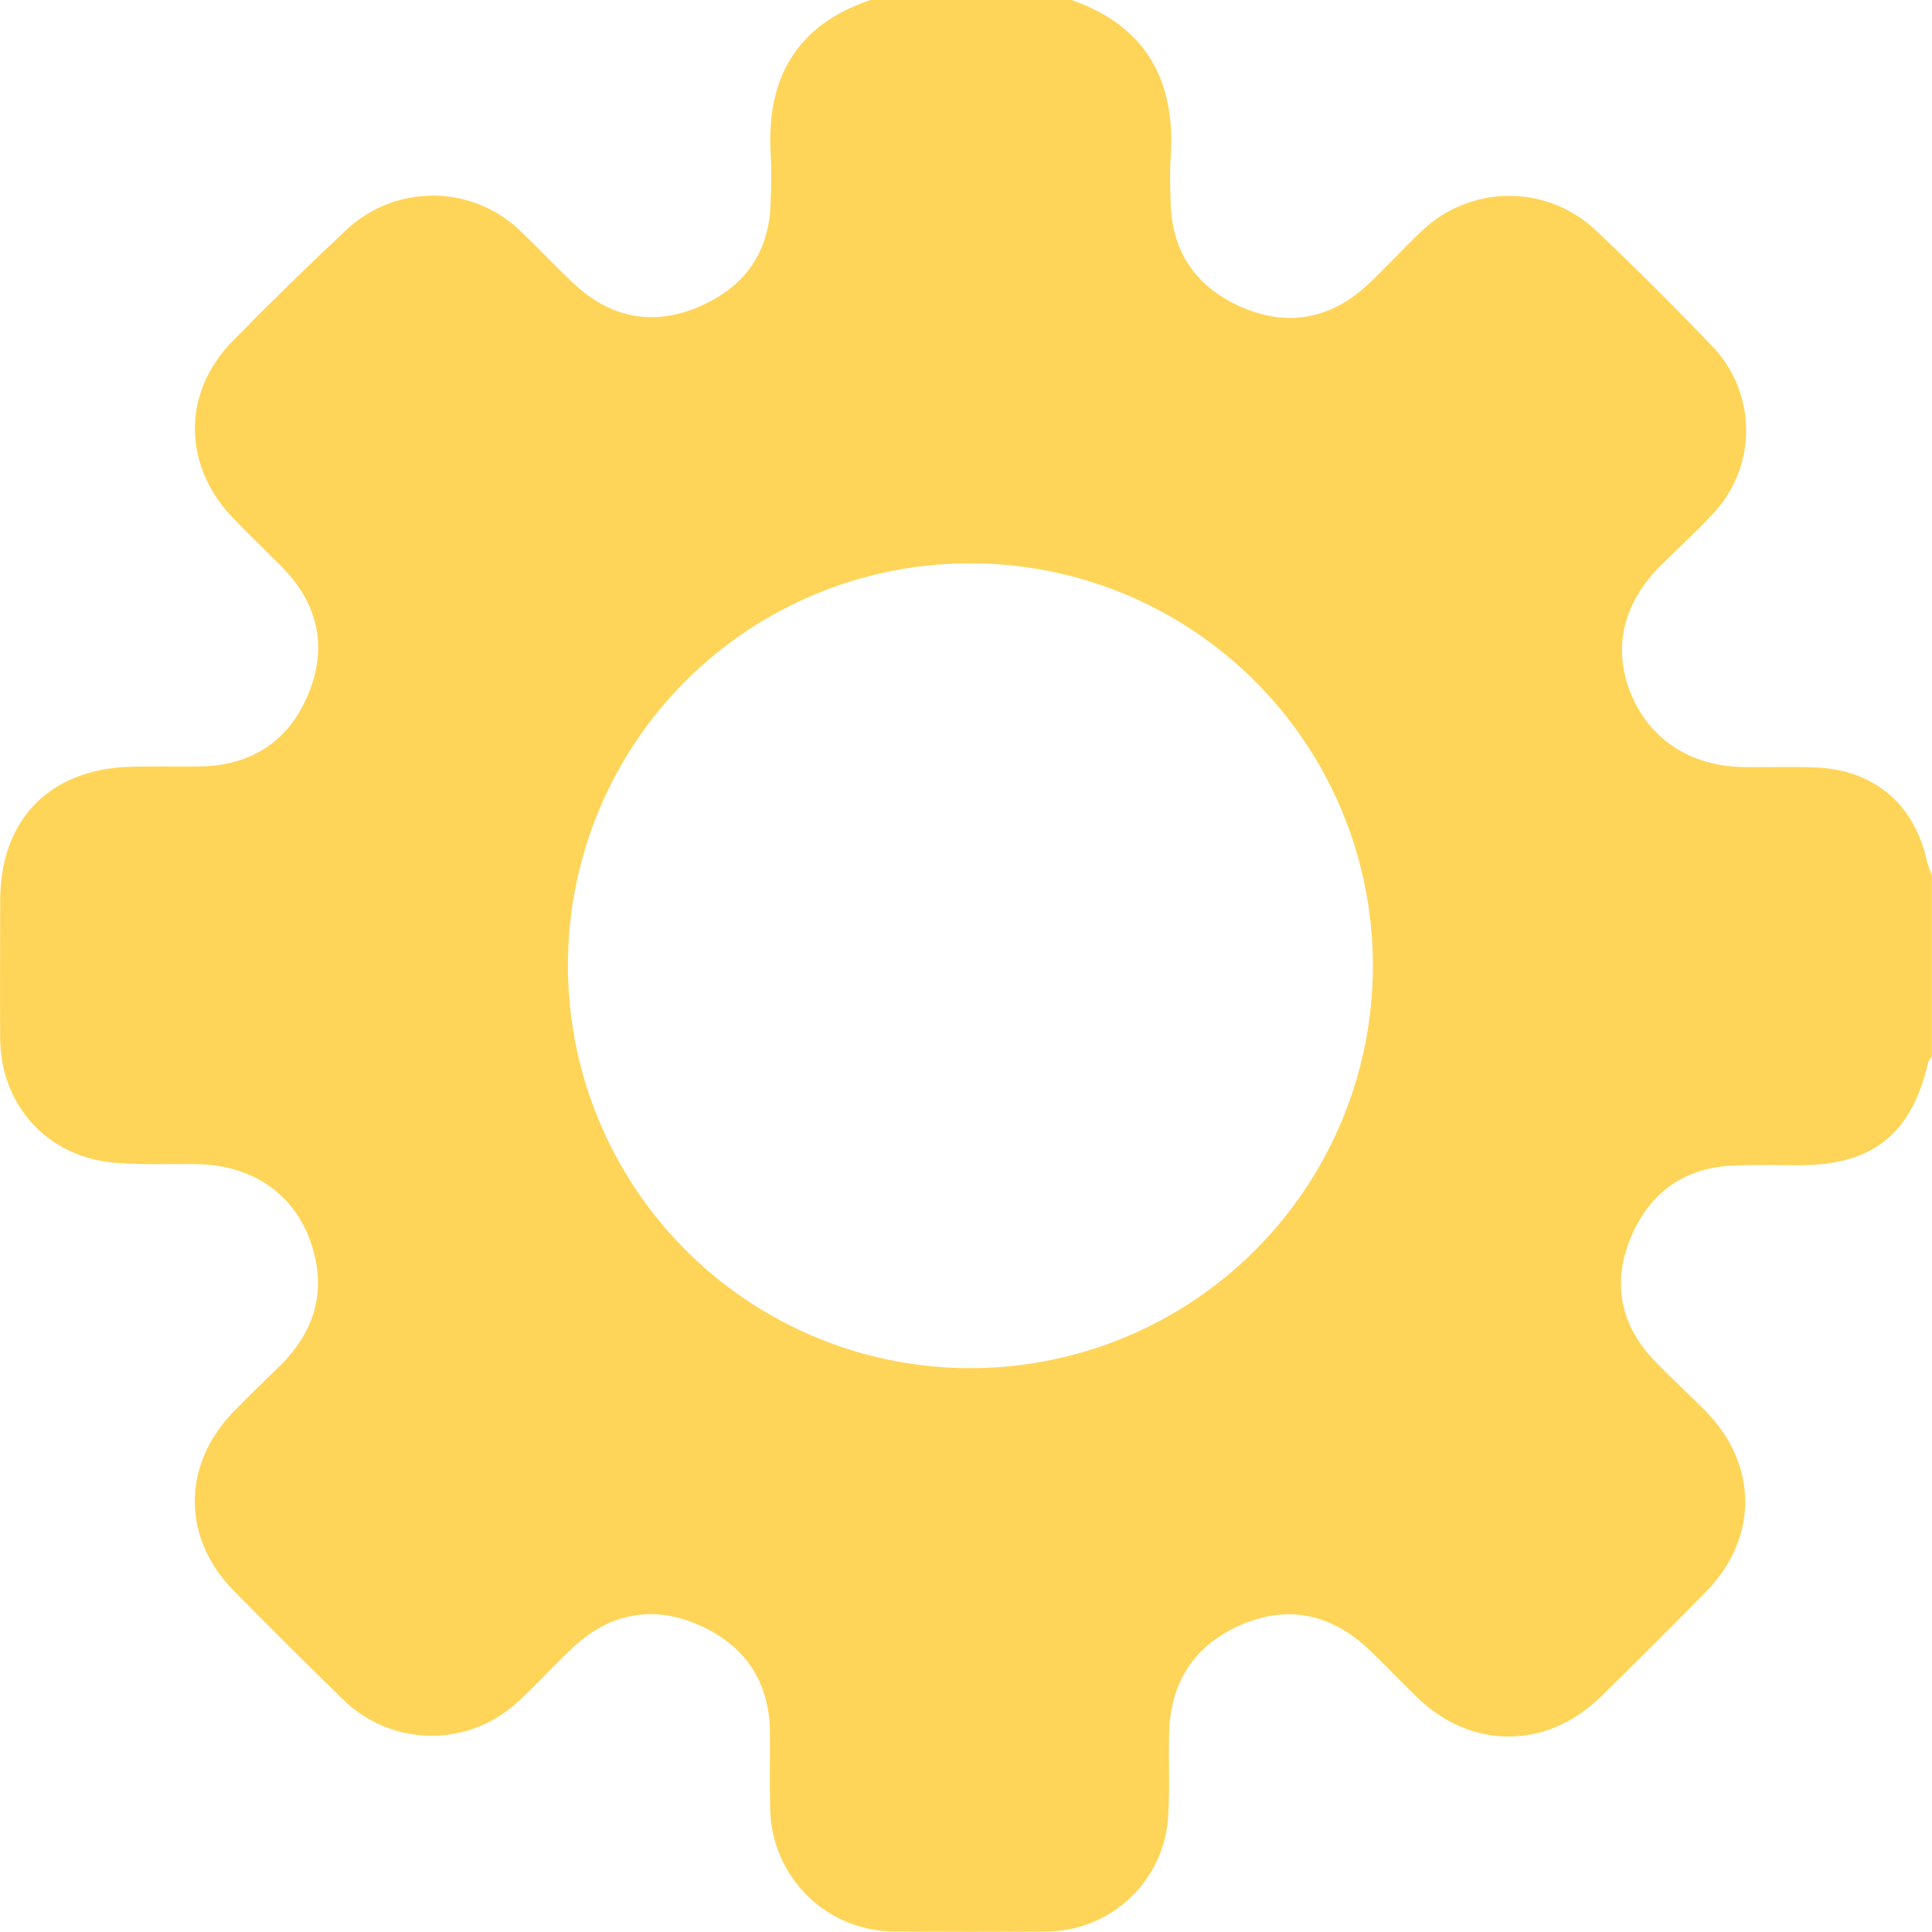 <svg width="32" height="32" viewBox="0 0 32 32" fill="none" xmlns="http://www.w3.org/2000/svg">
<path d="M14.416 0H17.749C18.989 0.435 19.477 1.34 19.39 2.612C19.373 2.862 19.382 3.112 19.39 3.362C19.413 4.201 19.836 4.778 20.593 5.099C21.35 5.419 22.062 5.273 22.667 4.703C22.97 4.417 23.25 4.108 23.553 3.823C23.939 3.454 24.452 3.247 24.986 3.244C25.52 3.241 26.034 3.443 26.424 3.807C27.079 4.427 27.718 5.065 28.341 5.714C28.711 6.089 28.92 6.595 28.922 7.122C28.924 7.649 28.718 8.156 28.35 8.534C28.084 8.816 27.798 9.081 27.521 9.353C26.886 9.979 26.707 10.72 27.007 11.475C27.308 12.231 27.986 12.688 28.863 12.704C29.28 12.712 29.696 12.693 30.113 12.714C31.061 12.764 31.715 13.337 31.917 14.265C31.939 14.344 31.966 14.421 31.998 14.496V17.495C31.972 17.527 31.951 17.562 31.936 17.6C31.662 18.779 31.026 19.293 29.825 19.3C29.45 19.3 29.075 19.289 28.701 19.306C27.881 19.342 27.313 19.767 27.006 20.51C26.7 21.252 26.84 21.953 27.408 22.543C27.678 22.823 27.965 23.086 28.241 23.362C29.122 24.251 29.13 25.478 28.254 26.367C27.68 26.952 27.1 27.53 26.514 28.103C25.617 28.983 24.359 28.983 23.461 28.103C23.203 27.853 22.954 27.589 22.694 27.34C22.084 26.756 21.38 26.57 20.59 26.899C19.799 27.228 19.384 27.846 19.364 28.711C19.354 29.155 19.376 29.601 19.351 30.044C19.33 30.571 19.105 31.069 18.723 31.433C18.34 31.796 17.832 31.997 17.304 31.992C16.485 31.999 15.666 31.999 14.847 31.992C14.575 31.995 14.306 31.945 14.054 31.845C13.802 31.744 13.572 31.595 13.378 31.405C13.184 31.215 13.029 30.989 12.923 30.74C12.816 30.49 12.76 30.222 12.757 29.951C12.744 29.521 12.757 29.09 12.752 28.659C12.735 27.826 12.317 27.236 11.563 26.91C10.809 26.583 10.095 26.72 9.487 27.291C9.184 27.575 8.904 27.885 8.598 28.169C8.202 28.547 7.674 28.756 7.126 28.749C6.578 28.743 6.054 28.522 5.667 28.134C5.06 27.543 4.46 26.946 3.866 26.342C3.006 25.464 3.015 24.25 3.881 23.368C4.125 23.118 4.374 22.879 4.622 22.637C5.24 22.034 5.43 21.324 5.122 20.51C4.83 19.74 4.146 19.298 3.268 19.282C2.81 19.275 2.352 19.297 1.894 19.258C0.789 19.164 0.01 18.308 0.003 17.205C-0.003 16.442 0.003 15.678 0.003 14.915C0.003 13.574 0.823 12.736 2.169 12.699C2.557 12.689 2.946 12.699 3.336 12.694C4.186 12.673 4.793 12.262 5.112 11.483C5.431 10.704 5.26 9.983 4.663 9.384C4.399 9.118 4.129 8.858 3.868 8.589C3.022 7.714 3.011 6.506 3.856 5.645C4.467 5.021 5.093 4.411 5.732 3.812C6.125 3.44 6.647 3.235 7.188 3.24C7.729 3.245 8.247 3.459 8.633 3.838C8.924 4.116 9.199 4.411 9.492 4.687C10.097 5.257 10.797 5.41 11.565 5.085C12.332 4.76 12.744 4.186 12.765 3.347C12.773 3.083 12.781 2.819 12.765 2.556C12.69 1.3 13.186 0.417 14.416 0ZM9.407 16.005C9.409 17.323 9.802 18.611 10.536 19.706C11.27 20.801 12.312 21.654 13.531 22.157C14.749 22.66 16.09 22.79 17.382 22.531C18.675 22.272 19.862 21.636 20.793 20.703C21.724 19.77 22.357 18.581 22.613 17.288C22.869 15.995 22.735 14.655 22.229 13.438C21.723 12.221 20.867 11.181 19.77 10.45C18.674 9.719 17.384 9.329 16.066 9.331C15.19 9.33 14.322 9.502 13.513 9.838C12.704 10.173 11.969 10.665 11.35 11.285C10.731 11.905 10.241 12.641 9.908 13.451C9.574 14.261 9.404 15.129 9.407 16.005Z" fill="#FFBF00" fill-opacity="0.65"/>
</svg>
